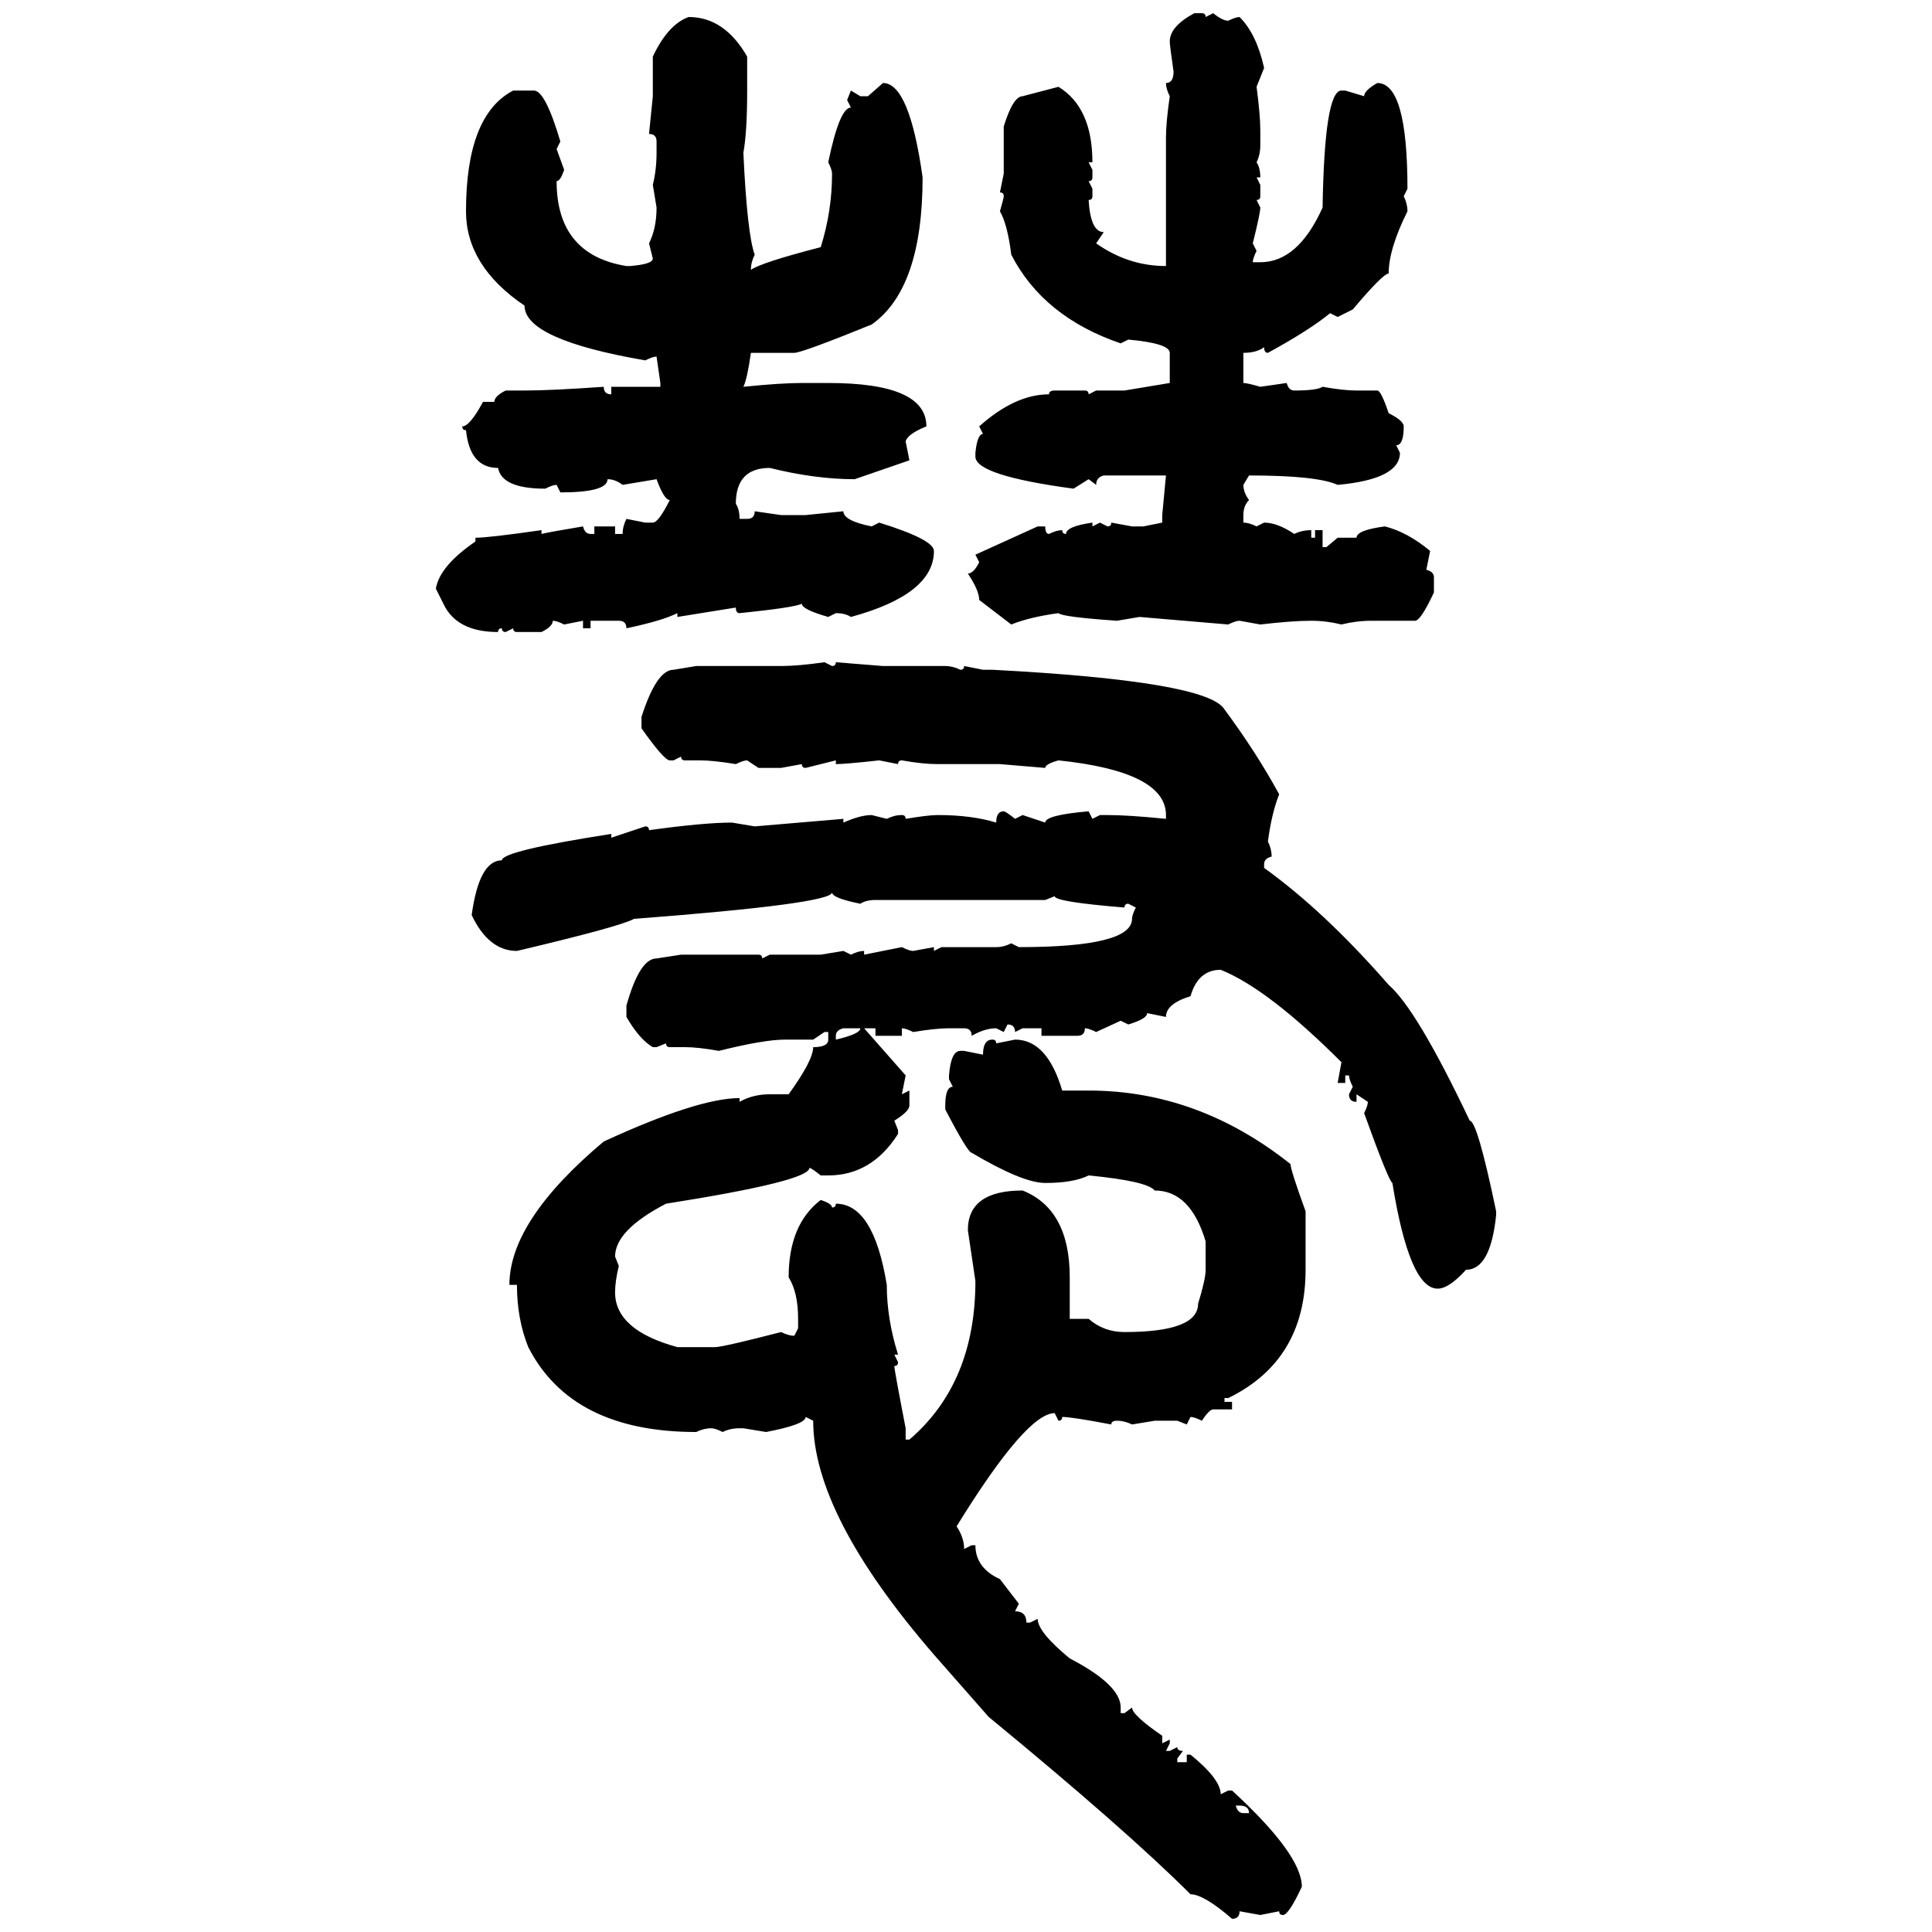 <svg xmlns="http://www.w3.org/2000/svg" xmlns:xlink="http://www.w3.org/1999/xlink" width="300" height="300"><path d="M185.45 2.05L185.45 2.05L186.62 2.05Q187.21 2.05 187.21 2.64L187.21 2.64L188.38 2.05Q189.84 3.22 190.72 3.22L190.72 3.22Q191.89 2.64 192.48 2.64L192.48 2.64Q195.12 5.27 196.29 10.55L196.29 10.55L195.12 13.48Q195.70 17.87 195.70 20.21L195.70 20.21L195.70 22.56Q195.70 24.02 195.12 25.20L195.12 25.20Q195.70 26.07 195.70 27.54L195.70 27.54L195.12 27.54L195.70 28.71L195.70 30.47Q195.70 31.05 195.12 31.05L195.12 31.05L195.70 32.23Q195.70 33.11 194.53 37.79L194.53 37.79L195.12 38.96Q194.53 40.14 194.53 40.72L194.53 40.72L195.70 40.72Q201.56 40.72 205.37 32.23L205.37 32.23Q205.66 14.06 208.30 14.06L208.30 14.06L208.89 14.06L211.82 14.94Q211.82 14.06 213.87 12.89L213.87 12.89Q218.55 12.89 218.55 29.30L218.55 29.30L217.97 30.47Q218.55 31.64 218.55 32.81L218.55 32.81Q215.63 38.67 215.63 42.48L215.63 42.48Q214.75 42.48 210.06 48.05L210.06 48.05L207.71 49.22L206.54 48.63Q203.32 51.27 196.88 54.79L196.88 54.79Q196.29 54.79 196.29 53.91L196.29 53.91Q195.12 54.79 193.07 54.79L193.07 54.79L193.07 59.47Q193.65 59.47 195.70 60.06L195.70 60.06L199.80 59.47Q200.10 60.64 200.98 60.64L200.98 60.64Q204.49 60.64 205.37 60.06L205.37 60.06Q208.59 60.64 210.64 60.64L210.64 60.64L213.87 60.64Q214.45 60.64 215.63 64.16L215.63 64.16Q217.97 65.33 217.97 66.21L217.97 66.21Q217.97 69.14 216.80 69.14L216.80 69.14L217.38 70.31Q217.38 74.41 207.71 75.29L207.71 75.29Q204.49 73.83 193.95 73.83L193.95 73.83L193.07 75.29Q193.07 76.46 193.95 77.64L193.95 77.64Q193.07 78.52 193.07 79.98L193.07 79.98L193.07 81.15Q193.95 81.15 195.12 81.74L195.12 81.74L196.29 81.15Q198.34 81.15 200.98 82.91L200.98 82.91Q202.15 82.32 203.61 82.32L203.61 82.32L203.61 83.50L204.20 83.50L204.20 82.32L205.37 82.32L205.37 84.96L205.96 84.96L207.71 83.50L210.64 83.50Q210.64 82.32 215.04 81.74L215.04 81.74Q218.55 82.62 222.07 85.55L222.07 85.55L221.48 88.48Q222.66 88.77 222.66 89.65L222.66 89.65L222.66 91.99Q220.61 96.39 219.73 96.39L219.73 96.39L212.99 96.39Q210.64 96.39 208.30 96.97L208.30 96.97Q205.96 96.39 203.61 96.39L203.61 96.39Q200.68 96.39 195.70 96.97L195.70 96.97L192.48 96.39Q191.89 96.39 190.72 96.97L190.72 96.97L176.95 95.80L173.44 96.39Q164.94 95.80 164.36 95.21L164.36 95.21Q159.96 95.80 157.03 96.97L157.03 96.97L152.05 93.16Q152.05 91.70 150.29 89.06L150.29 89.06Q151.17 89.06 152.05 87.30L152.05 87.30L151.46 86.13L161.13 81.74L162.30 81.74Q162.30 82.91 162.89 82.91L162.89 82.91Q164.06 82.32 164.94 82.32L164.94 82.32Q164.94 82.91 165.53 82.91L165.53 82.91Q165.53 81.74 169.63 81.15L169.63 81.15L169.63 81.74L170.80 81.15L171.97 81.74Q172.56 81.74 172.56 81.15L172.56 81.15L175.78 81.74L177.54 81.74L180.47 81.15L180.47 79.98L181.05 73.83L171.39 73.83Q170.21 74.12 170.21 75.29L170.21 75.29L169.04 74.41L166.70 75.88Q151.46 73.83 151.46 70.90L151.46 70.90L151.46 70.31Q151.76 67.38 152.64 67.38L152.64 67.38L152.05 66.21Q157.62 61.23 162.89 61.23L162.89 61.23Q162.89 60.64 163.77 60.64L163.77 60.64L168.46 60.64Q169.04 60.64 169.04 61.23L169.04 61.23L170.21 60.64L174.61 60.64L181.64 59.47L181.64 54.79Q181.64 53.32 175.20 52.73L175.20 52.73L174.02 53.32Q162.01 49.22 157.03 39.55L157.03 39.55Q156.45 34.86 155.27 32.81L155.27 32.81Q155.86 30.76 155.86 30.47L155.86 30.47Q155.86 29.88 155.27 29.88L155.27 29.88L155.86 26.95L155.86 19.63Q157.32 14.94 158.79 14.94L158.79 14.94L164.36 13.48Q169.63 16.70 169.63 25.20L169.63 25.20L169.04 25.20L169.63 26.37L169.63 27.54Q169.63 28.13 169.04 28.13L169.04 28.13L169.63 29.30L169.63 30.47Q169.63 31.05 169.04 31.05L169.04 31.05Q169.34 36.04 171.39 36.04L171.39 36.04L170.21 37.79Q175.20 41.31 181.05 41.31L181.05 41.31L181.05 21.39Q181.05 19.04 181.64 14.94L181.64 14.94Q181.05 13.77 181.05 12.89L181.05 12.89Q182.23 12.89 182.23 11.13L182.23 11.13Q181.64 7.03 181.64 6.45L181.64 6.45Q181.64 4.10 185.45 2.05ZM106.93 2.64L106.93 2.64Q112.50 2.64 116.02 8.79L116.02 8.79L116.02 14.06Q116.02 20.51 115.43 23.73L115.43 23.73Q116.02 36.33 117.19 39.55L117.19 39.55Q116.60 40.72 116.60 41.89L116.60 41.89Q118.36 40.72 127.44 38.38L127.44 38.38Q129.20 32.81 129.20 26.95L129.20 26.95Q129.20 26.37 128.61 25.20L128.61 25.20Q130.37 16.70 132.13 16.70L132.13 16.70L131.54 15.53L132.13 14.06L133.59 14.94L134.77 14.94L137.11 12.89Q141.21 12.89 143.26 27.54L143.26 27.54Q143.26 44.82 135.35 50.39L135.35 50.39Q124.51 54.79 123.34 54.79L123.34 54.79L116.60 54.79Q116.02 58.89 115.43 60.06L115.43 60.06Q121.29 59.47 124.51 59.47L124.51 59.47L128.61 59.47Q143.85 59.47 143.85 66.21L143.85 66.21Q140.92 67.38 140.63 68.55L140.63 68.55L141.21 71.48L132.71 74.41Q126.56 74.41 119.53 72.66L119.53 72.66Q114.26 72.66 114.26 78.22L114.26 78.22Q114.84 79.10 114.84 80.57L114.84 80.57L116.02 80.57Q117.19 80.57 117.19 79.39L117.19 79.39L121.29 79.98L125.10 79.98L130.96 79.39Q130.96 80.86 135.35 81.74L135.35 81.74L136.52 81.15Q145.02 83.79 145.02 85.55L145.02 85.55Q145.02 92.29 132.13 95.80L132.13 95.80Q131.25 95.21 129.79 95.21L129.79 95.21L128.61 95.80Q124.51 94.63 124.51 93.75L124.51 93.75Q123.34 94.34 114.84 95.21L114.84 95.21Q114.26 95.21 114.26 94.34L114.26 94.34L105.18 95.80L105.18 95.21Q102.83 96.39 97.27 97.56L97.27 97.56Q97.27 96.39 96.09 96.39L96.09 96.39L91.70 96.39L91.70 97.56L90.53 97.56L90.53 96.39L87.60 96.97Q86.43 96.39 85.84 96.39L85.84 96.39Q85.84 97.27 84.08 98.14L84.08 98.14L80.27 98.14Q79.69 98.14 79.69 97.56L79.69 97.56L78.52 98.14Q77.93 98.14 77.93 97.56L77.93 97.56Q77.34 97.56 77.34 98.14L77.34 98.14Q70.90 98.14 68.85 93.75L68.85 93.75L67.68 91.41Q68.26 87.89 73.83 84.08L73.83 84.08L73.83 83.50Q75.88 83.50 84.08 82.32L84.08 82.32L84.08 82.91Q85.25 82.62 90.53 81.74L90.53 81.74Q90.82 82.91 91.70 82.91L91.70 82.91L92.29 82.91L92.29 81.74L95.51 81.74L95.51 82.91L96.68 82.91Q96.68 81.74 97.27 80.57L97.27 80.57L100.20 81.15L101.37 81.15Q102.25 81.15 104.00 77.64L104.00 77.64Q103.13 77.64 101.95 74.41L101.95 74.41L96.68 75.29Q95.51 74.41 94.34 74.41L94.34 74.41Q94.34 76.46 87.01 76.46L87.01 76.46L86.43 75.29Q85.84 75.29 84.67 75.88L84.67 75.88Q77.93 75.88 77.34 72.66L77.34 72.66Q72.95 72.66 72.36 66.80L72.36 66.80Q71.78 66.80 71.78 66.21L71.78 66.21Q72.95 66.21 75 62.40L75 62.40L76.76 62.40Q76.76 61.52 78.52 60.64L78.52 60.64L81.45 60.64Q85.55 60.64 93.75 60.06L93.75 60.06Q93.75 61.23 94.92 61.23L94.92 61.23L94.92 60.06L102.54 60.06L102.54 59.47L101.95 55.37Q101.37 55.37 100.20 55.96L100.20 55.96Q81.45 52.73 81.45 47.46L81.45 47.46Q72.36 41.31 72.36 32.81L72.36 32.81Q72.36 17.87 79.69 14.06L79.69 14.06L82.91 14.06Q84.67 14.06 87.01 21.97L87.01 21.97L86.43 23.14L87.60 26.37Q87.01 28.13 86.43 28.13L86.43 28.13Q86.43 39.55 97.27 41.31L97.27 41.31L97.85 41.31Q101.37 41.02 101.37 40.14L101.37 40.14L100.78 37.79Q101.95 35.45 101.95 32.23L101.95 32.23L101.37 28.71Q101.95 26.37 101.95 23.73L101.95 23.73L101.95 21.97Q101.95 20.80 100.78 20.80L100.78 20.80L101.37 14.94L101.37 8.79Q103.71 3.81 106.93 2.64ZM128.03 102.83L128.03 102.83L129.20 103.42Q129.79 103.42 129.79 102.83L129.79 102.83L137.11 103.42L146.78 103.42Q147.95 103.42 149.12 104.00L149.12 104.00Q149.71 104.00 149.71 103.42L149.71 103.42L152.64 104.00L154.10 104.00Q187.50 105.76 190.14 110.16L190.14 110.16Q195.12 116.89 198.63 123.34L198.63 123.34Q197.46 126.27 196.88 130.66L196.88 130.66Q197.46 131.84 197.46 133.01L197.46 133.01Q196.29 133.30 196.29 134.18L196.29 134.18L196.29 134.77Q205.66 141.50 215.63 152.93L215.63 152.93Q220.02 156.74 228.22 174.02L228.22 174.02Q229.39 174.02 232.32 188.09L232.32 188.09L232.32 188.67Q231.45 197.17 227.64 197.17L227.64 197.17Q225 200.10 223.24 200.10L223.24 200.10Q218.85 200.10 216.21 183.69L216.21 183.69Q215.63 183.40 211.82 172.85L211.82 172.85Q212.40 171.68 212.40 171.09L212.40 171.09L210.64 169.92L210.64 171.09Q209.47 171.09 209.47 169.92L209.47 169.92L210.06 168.75Q209.47 167.58 209.47 166.99L209.47 166.99L208.89 166.99L208.89 168.16L207.71 168.16L208.30 164.94Q196.88 153.52 189.55 150.59L189.55 150.59Q186.04 150.59 184.86 154.69L184.86 154.69Q181.05 155.86 181.05 157.91L181.05 157.91L178.13 157.32Q178.13 158.20 175.20 159.08L175.20 159.08L174.02 158.50L170.21 160.25Q169.04 159.67 168.46 159.67L168.46 159.67Q168.46 160.84 167.29 160.84L167.29 160.84L161.72 160.84L161.72 159.67L158.79 159.67L157.62 160.25Q157.62 159.08 156.45 159.08L156.45 159.08L155.86 160.25L154.69 159.67Q152.93 159.67 150.88 160.84L150.88 160.84Q150.88 159.67 149.71 159.67L149.71 159.67L147.36 159.67Q145.31 159.67 141.80 160.25L141.80 160.25Q140.63 159.67 140.04 159.67L140.04 159.67L140.04 160.84L135.94 160.84L135.94 159.67L134.18 159.67L140.63 166.99L140.04 169.92L141.21 169.34L141.21 171.68Q141.21 172.56 138.87 174.02L138.87 174.02L139.45 175.49L139.45 176.07Q135.35 182.52 128.61 182.52L128.61 182.52L127.44 182.52Q125.98 181.35 125.68 181.35L125.68 181.35Q125.68 183.40 103.42 186.91L103.42 186.91Q95.51 191.02 95.51 195.12L95.51 195.12L96.09 196.58Q95.51 198.93 95.51 200.68L95.51 200.68Q95.51 206.54 105.18 209.18L105.18 209.18L111.04 209.18Q112.21 209.18 121.29 206.84L121.29 206.84Q122.46 207.42 123.34 207.42L123.34 207.42L123.93 206.25L123.93 204.79Q123.93 200.68 122.46 198.34L122.46 198.34Q122.46 190.14 127.44 186.33L127.44 186.33Q129.20 186.91 129.20 187.50L129.20 187.50Q129.79 187.50 129.79 186.91L129.79 186.91Q135.64 186.91 137.70 199.51L137.70 199.51Q137.70 204.79 139.45 210.35L139.45 210.35L138.87 210.35L139.45 211.52Q139.45 212.11 138.87 212.11L138.87 212.11Q138.87 212.70 140.63 221.78L140.63 221.78L140.63 223.54L141.21 223.54Q151.46 214.75 151.46 198.93L151.46 198.93L150.29 191.02Q150.29 184.86 158.79 184.86L158.79 184.86Q166.11 187.79 166.11 198.34L166.11 198.34L166.11 204.79L169.04 204.79Q171.39 206.84 174.61 206.84L174.61 206.84Q186.04 206.84 186.04 202.44L186.04 202.44Q187.21 198.63 187.21 197.17L187.21 197.17L187.21 192.77Q184.86 184.86 179.30 184.86L179.30 184.86Q178.13 183.40 169.04 182.52L169.04 182.52Q166.70 183.69 162.30 183.69L162.30 183.69Q158.79 183.69 150.88 179.00L150.88 179.00Q150.29 179.00 146.78 172.27L146.78 172.27L146.78 171.68Q146.78 168.75 147.95 168.75L147.95 168.75L147.36 167.58L147.36 166.99Q147.66 163.18 149.12 163.18L149.12 163.18L149.71 163.18L152.64 163.77Q152.64 161.43 154.10 161.43L154.10 161.43Q154.69 161.43 154.69 162.01L154.69 162.01L157.62 161.43Q162.60 161.43 164.94 169.34L164.94 169.34L169.04 169.34Q186.04 169.34 200.39 180.76L200.39 180.76Q200.39 181.64 202.73 188.09L202.73 188.09L202.73 197.17Q202.73 211.23 190.72 217.09L190.72 217.09L190.14 217.09L190.14 217.68L191.31 217.68L191.31 218.85L188.38 218.85Q187.79 218.85 186.62 220.61L186.62 220.61Q185.45 220.02 184.86 220.02L184.86 220.02L184.28 221.19L182.81 220.61L179.30 220.61L175.78 221.19Q174.61 220.61 173.44 220.61L173.44 220.61Q172.56 220.61 172.56 221.19L172.56 221.19Q166.41 220.02 164.94 220.02L164.94 220.02Q164.94 220.61 164.36 220.61L164.36 220.61L163.77 219.43Q159.38 219.43 148.54 237.01L148.54 237.01Q149.71 238.77 149.71 240.53L149.71 240.53L150.88 239.94L151.46 239.94Q151.46 243.46 155.27 245.21L155.27 245.21L158.20 249.02L157.62 250.20Q159.38 250.20 159.38 251.95L159.38 251.95L159.96 251.95L161.13 251.37Q161.13 253.42 166.11 257.52L166.11 257.52Q174.02 261.62 174.02 265.14L174.02 265.14L174.02 266.02L174.61 266.02L175.78 265.14Q175.78 266.31 180.47 269.53L180.47 269.53L180.47 270.70L181.64 270.12L181.64 270.70L181.05 271.88L181.64 271.88L182.81 271.29Q182.81 271.88 183.69 271.88L183.69 271.88L182.81 273.05L182.81 273.63L184.28 273.63L184.28 272.46L184.86 272.46Q189.55 276.27 189.55 278.61L189.55 278.61L190.72 278.03L191.31 278.03Q202.15 287.99 202.15 292.97L202.15 292.97Q200.10 297.36 199.22 297.36L199.22 297.36Q198.63 297.36 198.63 296.78L198.63 296.78L195.70 297.36L192.48 296.78Q192.48 297.95 191.31 297.95L191.31 297.95Q186.91 294.14 184.86 294.14L184.86 294.14Q174.90 284.18 153.52 266.60L153.52 266.60L145.02 256.93Q126.27 235.25 126.27 220.61L126.27 220.61L125.10 220.02Q125.10 221.19 118.95 222.36L118.95 222.36L115.43 221.78L114.84 221.78Q113.38 221.78 112.21 222.36L112.21 222.36Q111.04 221.78 110.45 221.78L110.45 221.78Q109.28 221.78 108.11 222.36L108.11 222.36Q88.77 222.36 82.03 209.18L82.03 209.18Q80.27 204.79 80.27 199.51L80.27 199.51L79.10 199.51Q79.10 189.55 93.75 177.25L93.75 177.25Q108.40 170.51 114.84 170.51L114.84 170.51L114.84 171.09Q116.89 169.92 119.53 169.92L119.53 169.92L122.46 169.92Q126.27 164.65 126.27 162.60L126.27 162.60Q128.61 162.60 128.61 161.43L128.61 161.43L128.61 160.25L128.03 160.25L126.27 161.43L121.88 161.43Q118.65 161.43 111.62 163.18L111.62 163.18Q108.40 162.60 106.35 162.60L106.35 162.60L104.00 162.60Q103.42 162.60 103.42 162.01L103.42 162.01L101.95 162.60L101.37 162.60Q99.32 161.43 97.27 157.91L97.27 157.91L97.27 156.15Q99.32 148.83 101.95 148.83L101.95 148.83L105.76 148.24L117.77 148.24Q118.36 148.24 118.36 148.83L118.36 148.83L119.53 148.24L127.44 148.24L130.96 147.66L132.13 148.24Q133.30 147.66 134.18 147.66L134.18 147.66L134.18 148.24L140.04 147.07Q141.21 147.66 141.80 147.66L141.80 147.66L145.02 147.07L145.02 147.66L146.19 147.07L154.69 147.07Q155.86 147.07 157.03 146.48L157.03 146.48L158.20 147.07Q175.78 147.07 175.78 142.68L175.78 142.68Q175.78 142.09 176.37 140.92L176.37 140.92L175.20 140.33Q174.61 140.33 174.61 140.92L174.61 140.92Q163.77 140.04 163.77 139.16L163.77 139.16L162.30 139.75L135.94 139.75Q134.47 139.75 133.59 140.33L133.59 140.33Q129.20 139.45 129.20 138.57L129.20 138.57Q129.20 140.33 98.44 142.68L98.44 142.68Q96.39 143.85 80.27 147.66L80.27 147.66Q75.88 147.66 73.24 142.09L73.24 142.09Q74.41 133.59 77.93 133.59L77.93 133.59Q77.93 132.13 94.92 129.49L94.92 129.49L94.92 130.08L100.20 128.32Q100.78 128.32 100.78 128.91L100.78 128.91Q109.28 127.73 113.67 127.73L113.67 127.73L117.19 128.32L130.96 127.15L130.96 127.73Q133.59 126.56 135.35 126.56L135.35 126.56L137.70 127.15Q138.87 126.56 140.04 126.56L140.04 126.56Q140.63 126.56 140.63 127.15L140.63 127.15Q144.14 126.56 145.61 126.56L145.61 126.56Q150.88 126.56 154.69 127.73L154.69 127.73Q154.69 125.98 155.86 125.98L155.86 125.98Q156.15 125.98 157.62 127.15L157.62 127.15L158.79 126.56L162.30 127.73Q162.30 126.56 169.04 125.98L169.04 125.98L169.63 127.15L170.80 126.56L171.97 126.56Q175.20 126.56 181.05 127.15L181.05 127.15L181.05 126.56Q181.05 119.82 164.36 118.07L164.36 118.07Q162.30 118.65 162.30 119.24L162.30 119.24L155.27 118.65L145.61 118.65Q143.26 118.65 140.04 118.07L140.04 118.07Q139.45 118.07 139.45 118.65L139.45 118.65L136.52 118.07Q131.25 118.65 129.79 118.65L129.79 118.65L129.79 118.07L125.10 119.24Q124.51 119.24 124.51 118.65L124.51 118.65L121.29 119.24L117.77 119.24L116.02 118.07Q115.43 118.07 114.26 118.65L114.26 118.65Q110.74 118.07 108.69 118.07L108.69 118.07L106.35 118.07Q105.76 118.07 105.76 117.48L105.76 117.48L104.59 118.07L104.00 118.07Q103.13 118.07 99.61 113.09L99.61 113.09L99.61 111.33Q101.95 104.00 104.59 104.00L104.59 104.00L108.11 103.42L121.29 103.42Q123.93 103.42 128.03 102.83ZM129.79 160.84L129.79 160.84L129.79 161.43Q133.59 160.55 133.59 159.67L133.59 159.67L130.96 159.67Q129.79 159.96 129.79 160.84ZM192.48 280.37L191.89 280.37Q192.19 281.54 193.07 281.54L193.07 281.54L193.95 281.54Q193.95 280.37 192.48 280.37L192.48 280.37Z"/></svg>